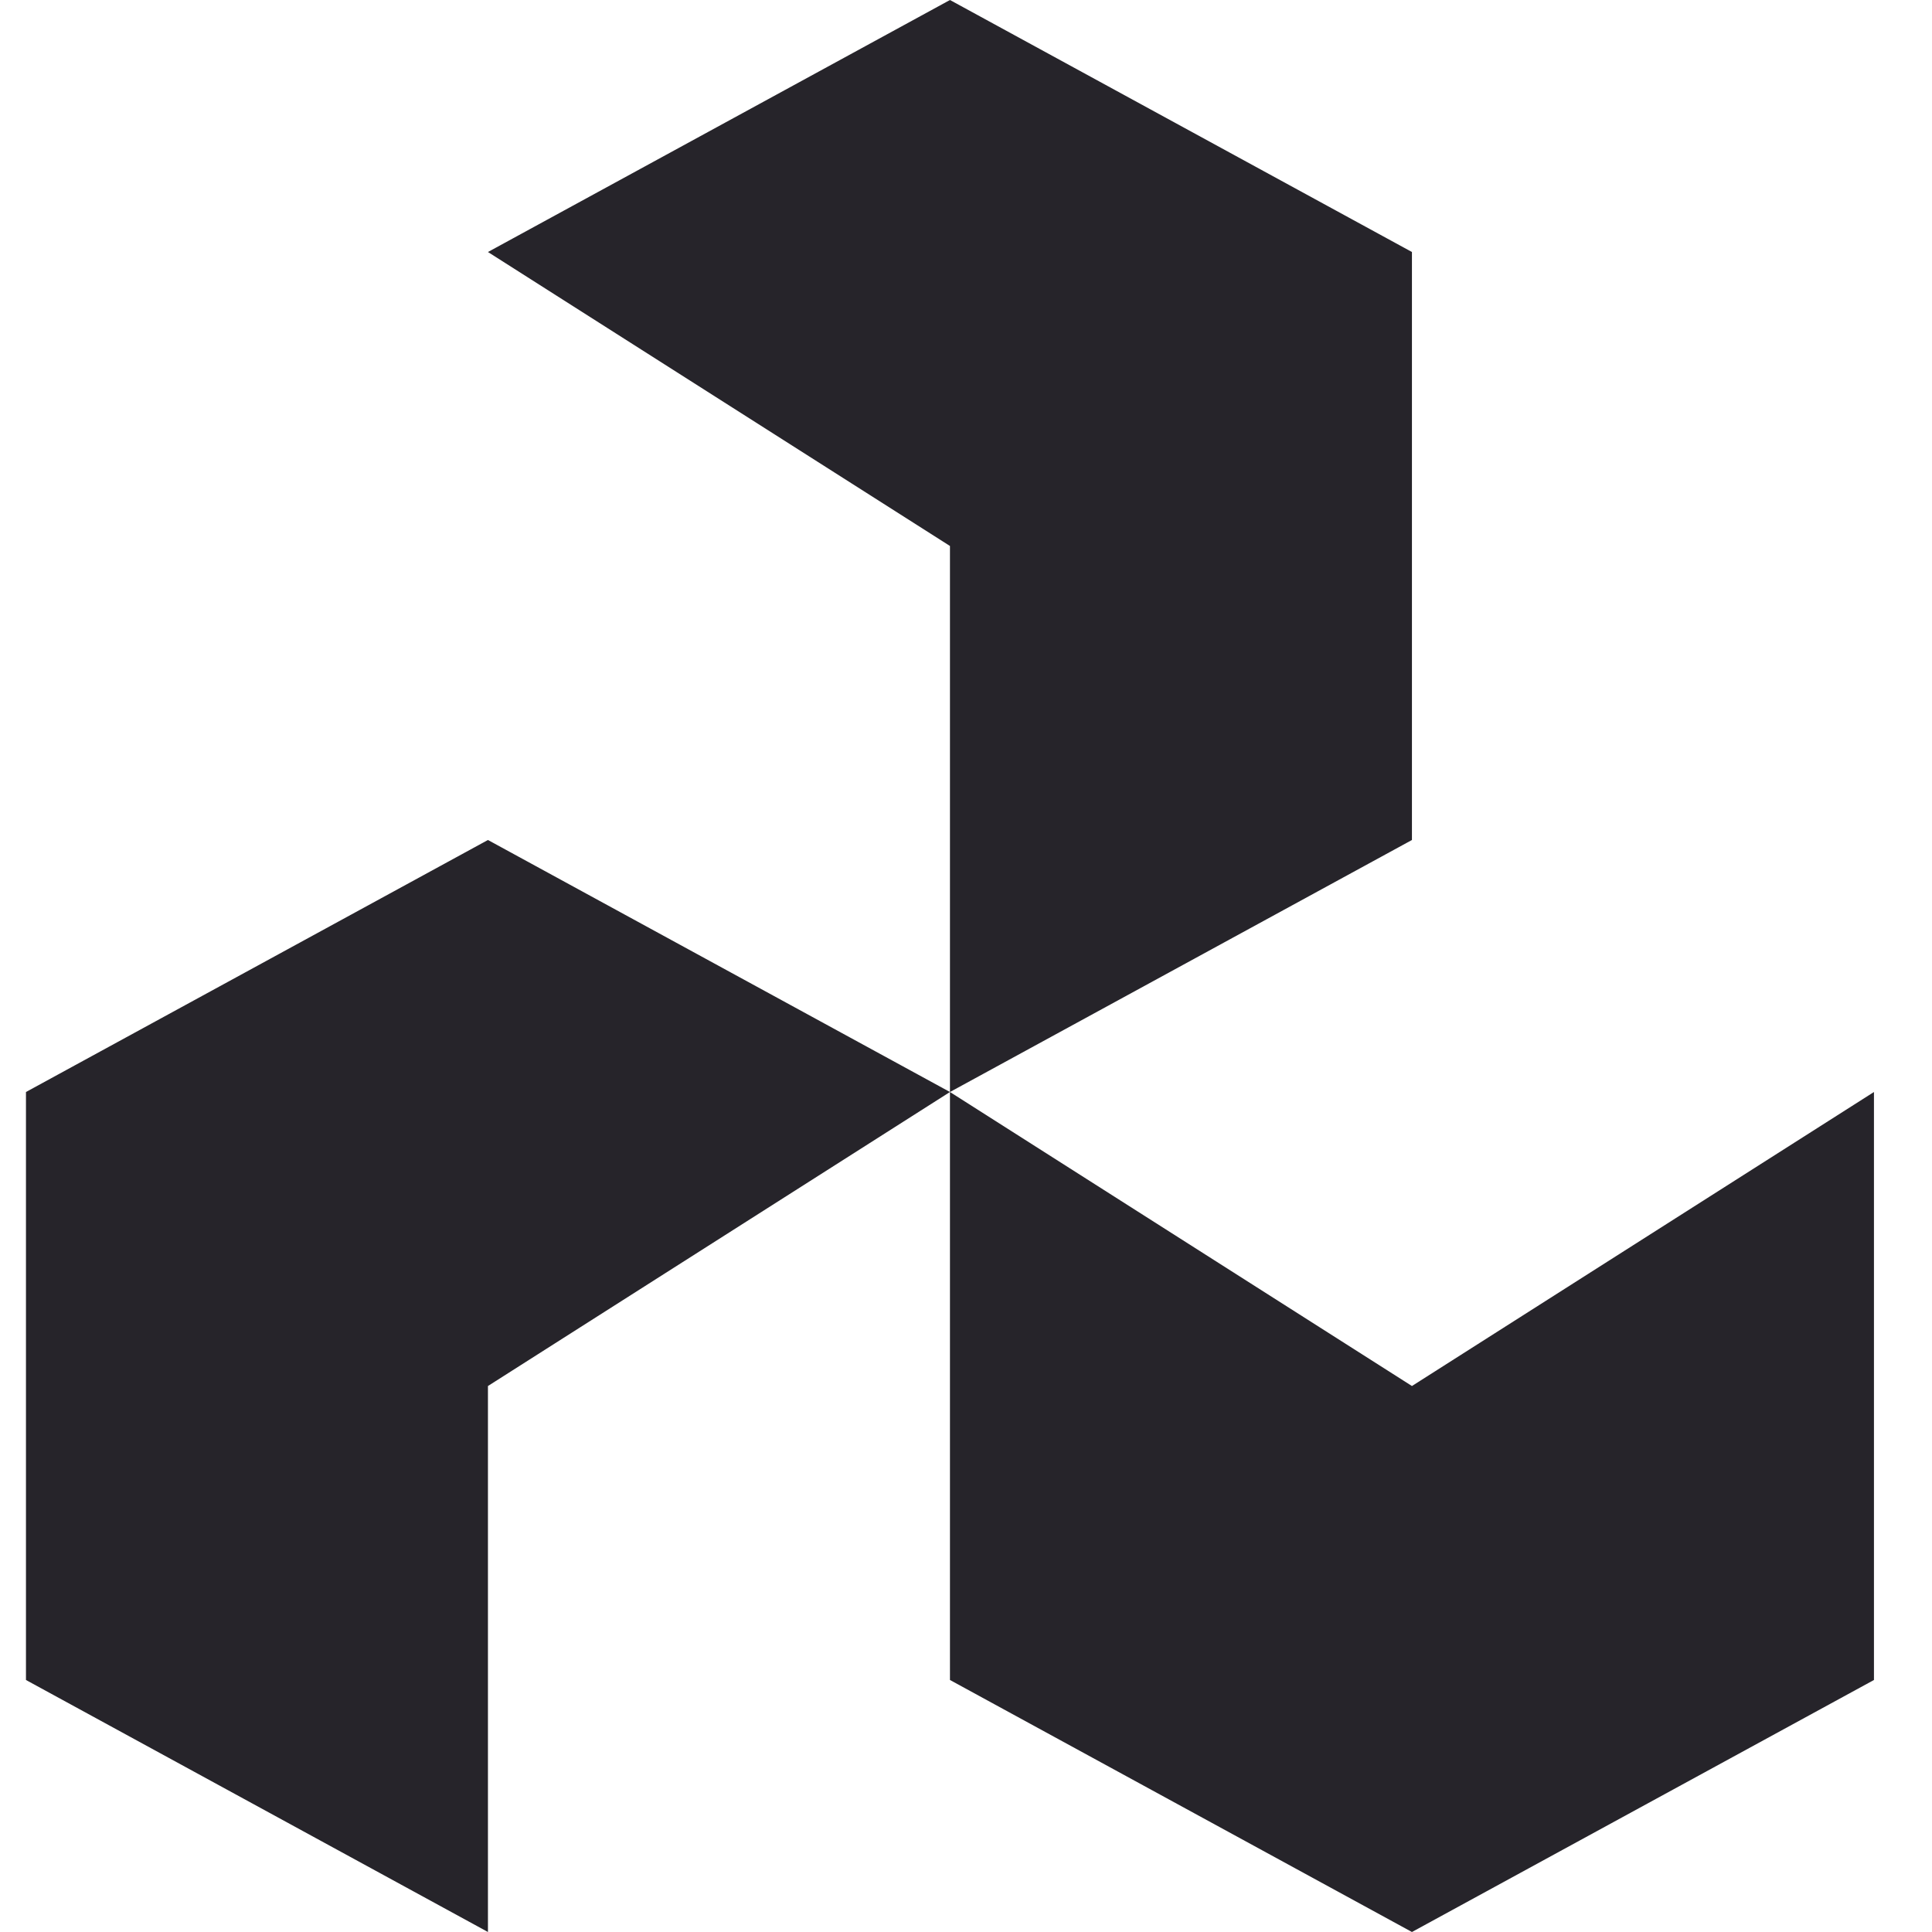 <?xml version="1.0" encoding="UTF-8"?> <svg xmlns="http://www.w3.org/2000/svg" width="50" height="50" viewBox="0 0 50 50" fill="none"><path d="M24.585 28.261L36.541 21.739V6.522L24.585 0L12.628 6.522L24.585 14.13V28.261Z" fill="#26242A"></path><path d="M24.585 28.261L12.628 21.739L0.672 28.261V43.478L12.628 50V35.87L24.585 28.261Z" fill="#26242A"></path><path d="M24.585 28.261L36.541 35.87L48.498 28.261V43.478L36.541 50L24.585 43.478V28.261Z" fill="#26242A"></path></svg> 